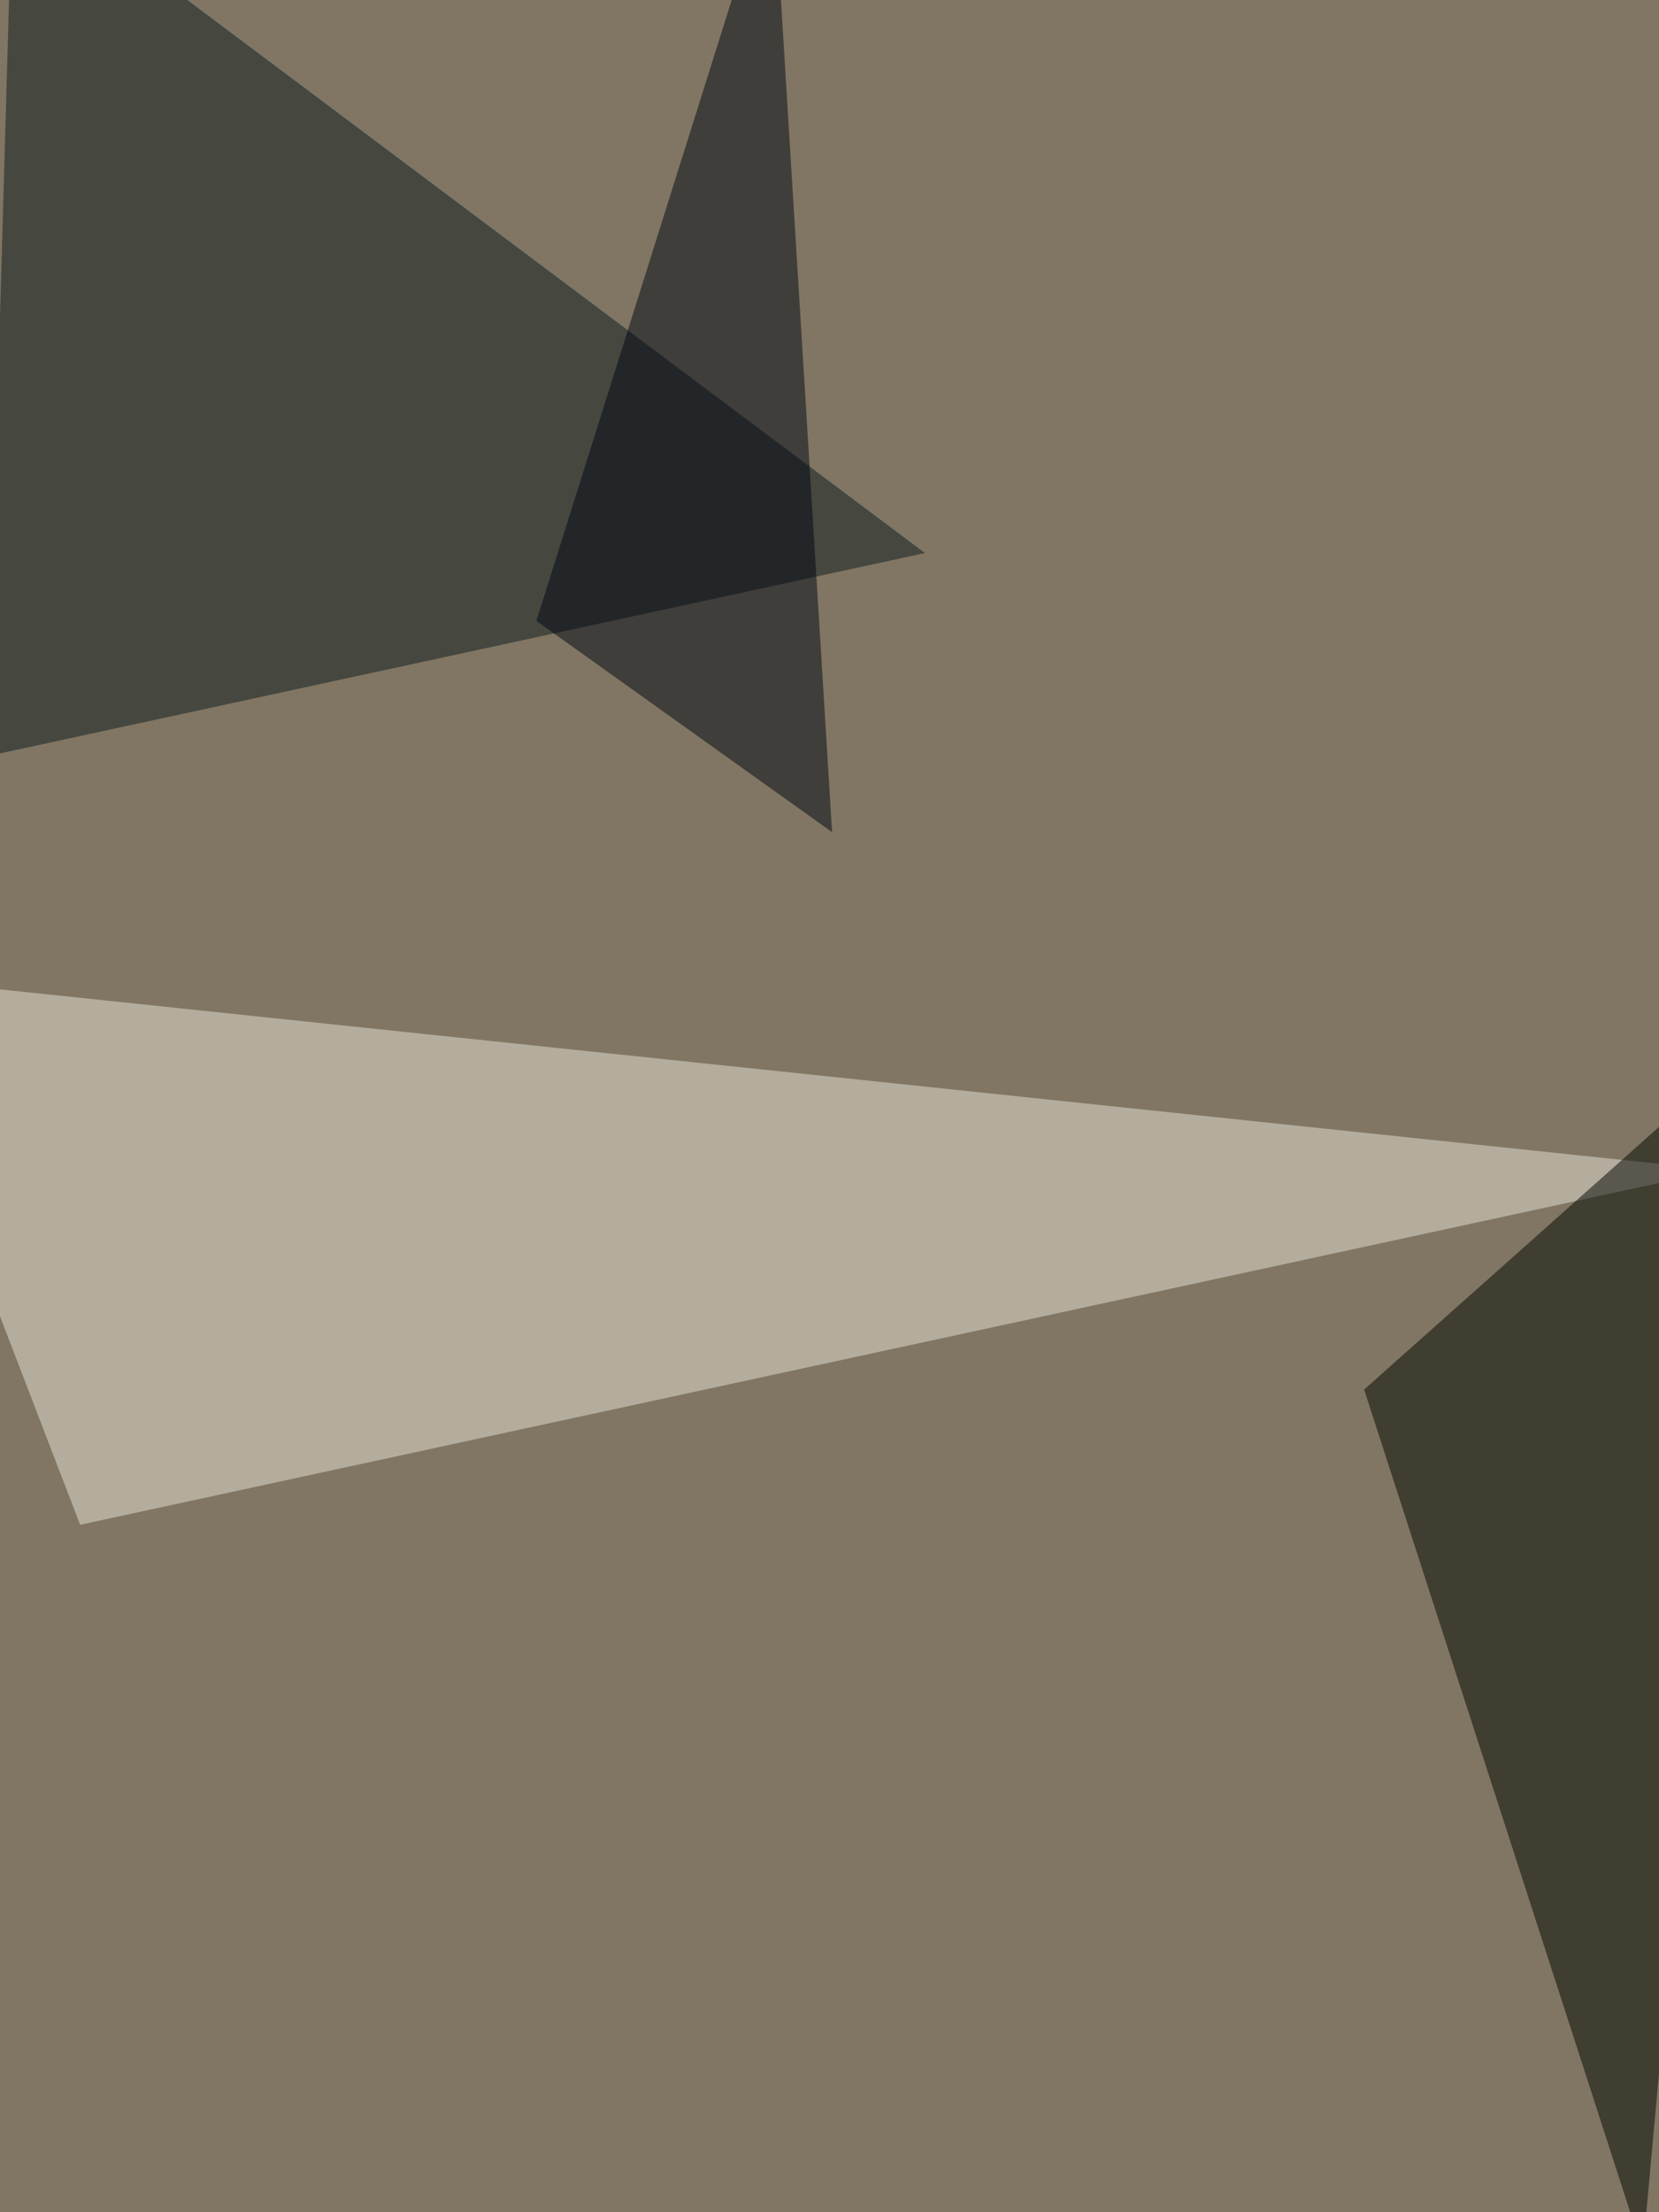 <svg xmlns="http://www.w3.org/2000/svg" width="768" height="1024"><filter id="a"><feGaussianBlur stdDeviation="55"/></filter><rect width="100%" height="100%" fill="#817663"/><g filter="url(#a)"><g fill-opacity=".5"><path fill="#e9e5d9" d="M37.1 705.8l-97.7-254.2 856.3 90z"/><path fill="#0d1b1e" d="M5.9-60.6L428.2 256l-434 94z"/><path fill="#010500" d="M760.5 1042l-129-398.8L811.4 483z"/><path fill="#000612" d="M385.2 385.2L357.8-60.6l-109.5 348z"/></g></g></svg>